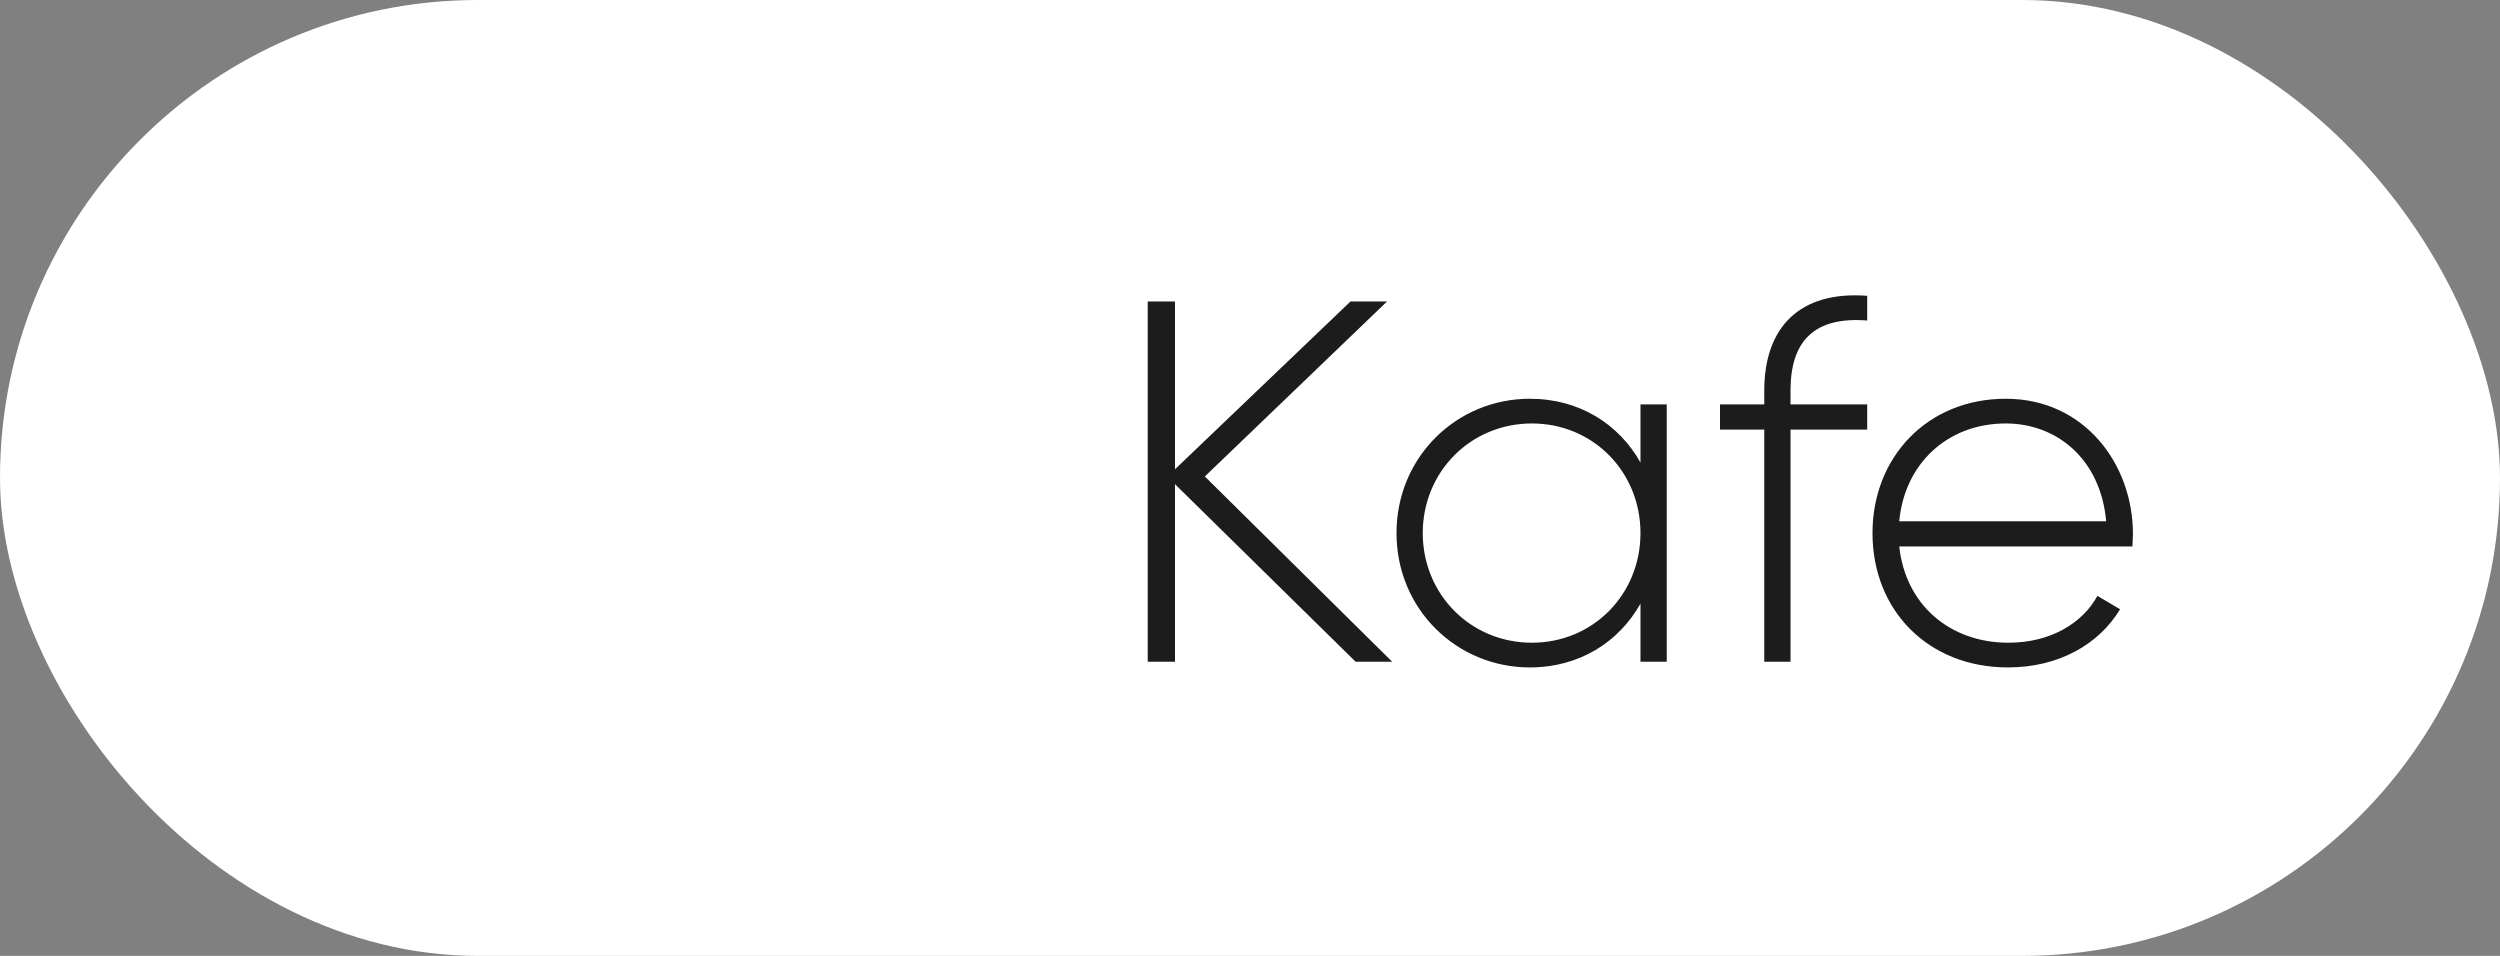 <?xml version="1.0" encoding="UTF-8"?> <svg xmlns="http://www.w3.org/2000/svg" width="68" height="26" viewBox="0 0 68 26" fill="none"><rect x="0" y="0" width="68" height="26" fill="#808080" stroke="none"/><rect width="68" height="26" rx="13" fill="white"></rect><path d="M37.868 18H36.874L31.96 13.17V18H31.218V8.2H31.96V12.764L36.734 8.2H37.728L32.772 12.96L37.868 18ZM44.621 11H45.335V18H44.621V16.418C44.033 17.468 42.955 18.154 41.611 18.154C39.623 18.154 37.985 16.572 37.985 14.5C37.985 12.428 39.623 10.846 41.611 10.846C42.955 10.846 44.033 11.532 44.621 12.582V11ZM41.667 17.482C43.333 17.482 44.621 16.166 44.621 14.5C44.621 12.834 43.333 11.518 41.667 11.518C40.001 11.518 38.699 12.834 38.699 14.5C38.699 16.166 40.001 17.482 41.667 17.482ZM50.788 8.718C49.36 8.606 48.702 9.264 48.702 10.622V11H50.788V11.686H48.702V18H47.988V11.686H46.784V11H47.988V10.622C47.988 8.9 48.954 7.906 50.788 8.046V8.718ZM54.558 10.846C56.686 10.846 58.016 12.61 58.016 14.528C58.016 14.64 58.002 14.752 58.002 14.864H51.66C51.828 16.446 53.032 17.482 54.628 17.482C55.776 17.482 56.644 16.95 57.05 16.208L57.666 16.572C57.092 17.524 56 18.154 54.614 18.154C52.458 18.154 50.932 16.614 50.932 14.5C50.932 12.442 52.416 10.846 54.558 10.846ZM54.558 11.518C52.962 11.518 51.8 12.624 51.66 14.178H57.288C57.134 12.47 55.93 11.518 54.558 11.518Z" fill="#1C1C1C"></path></svg> 